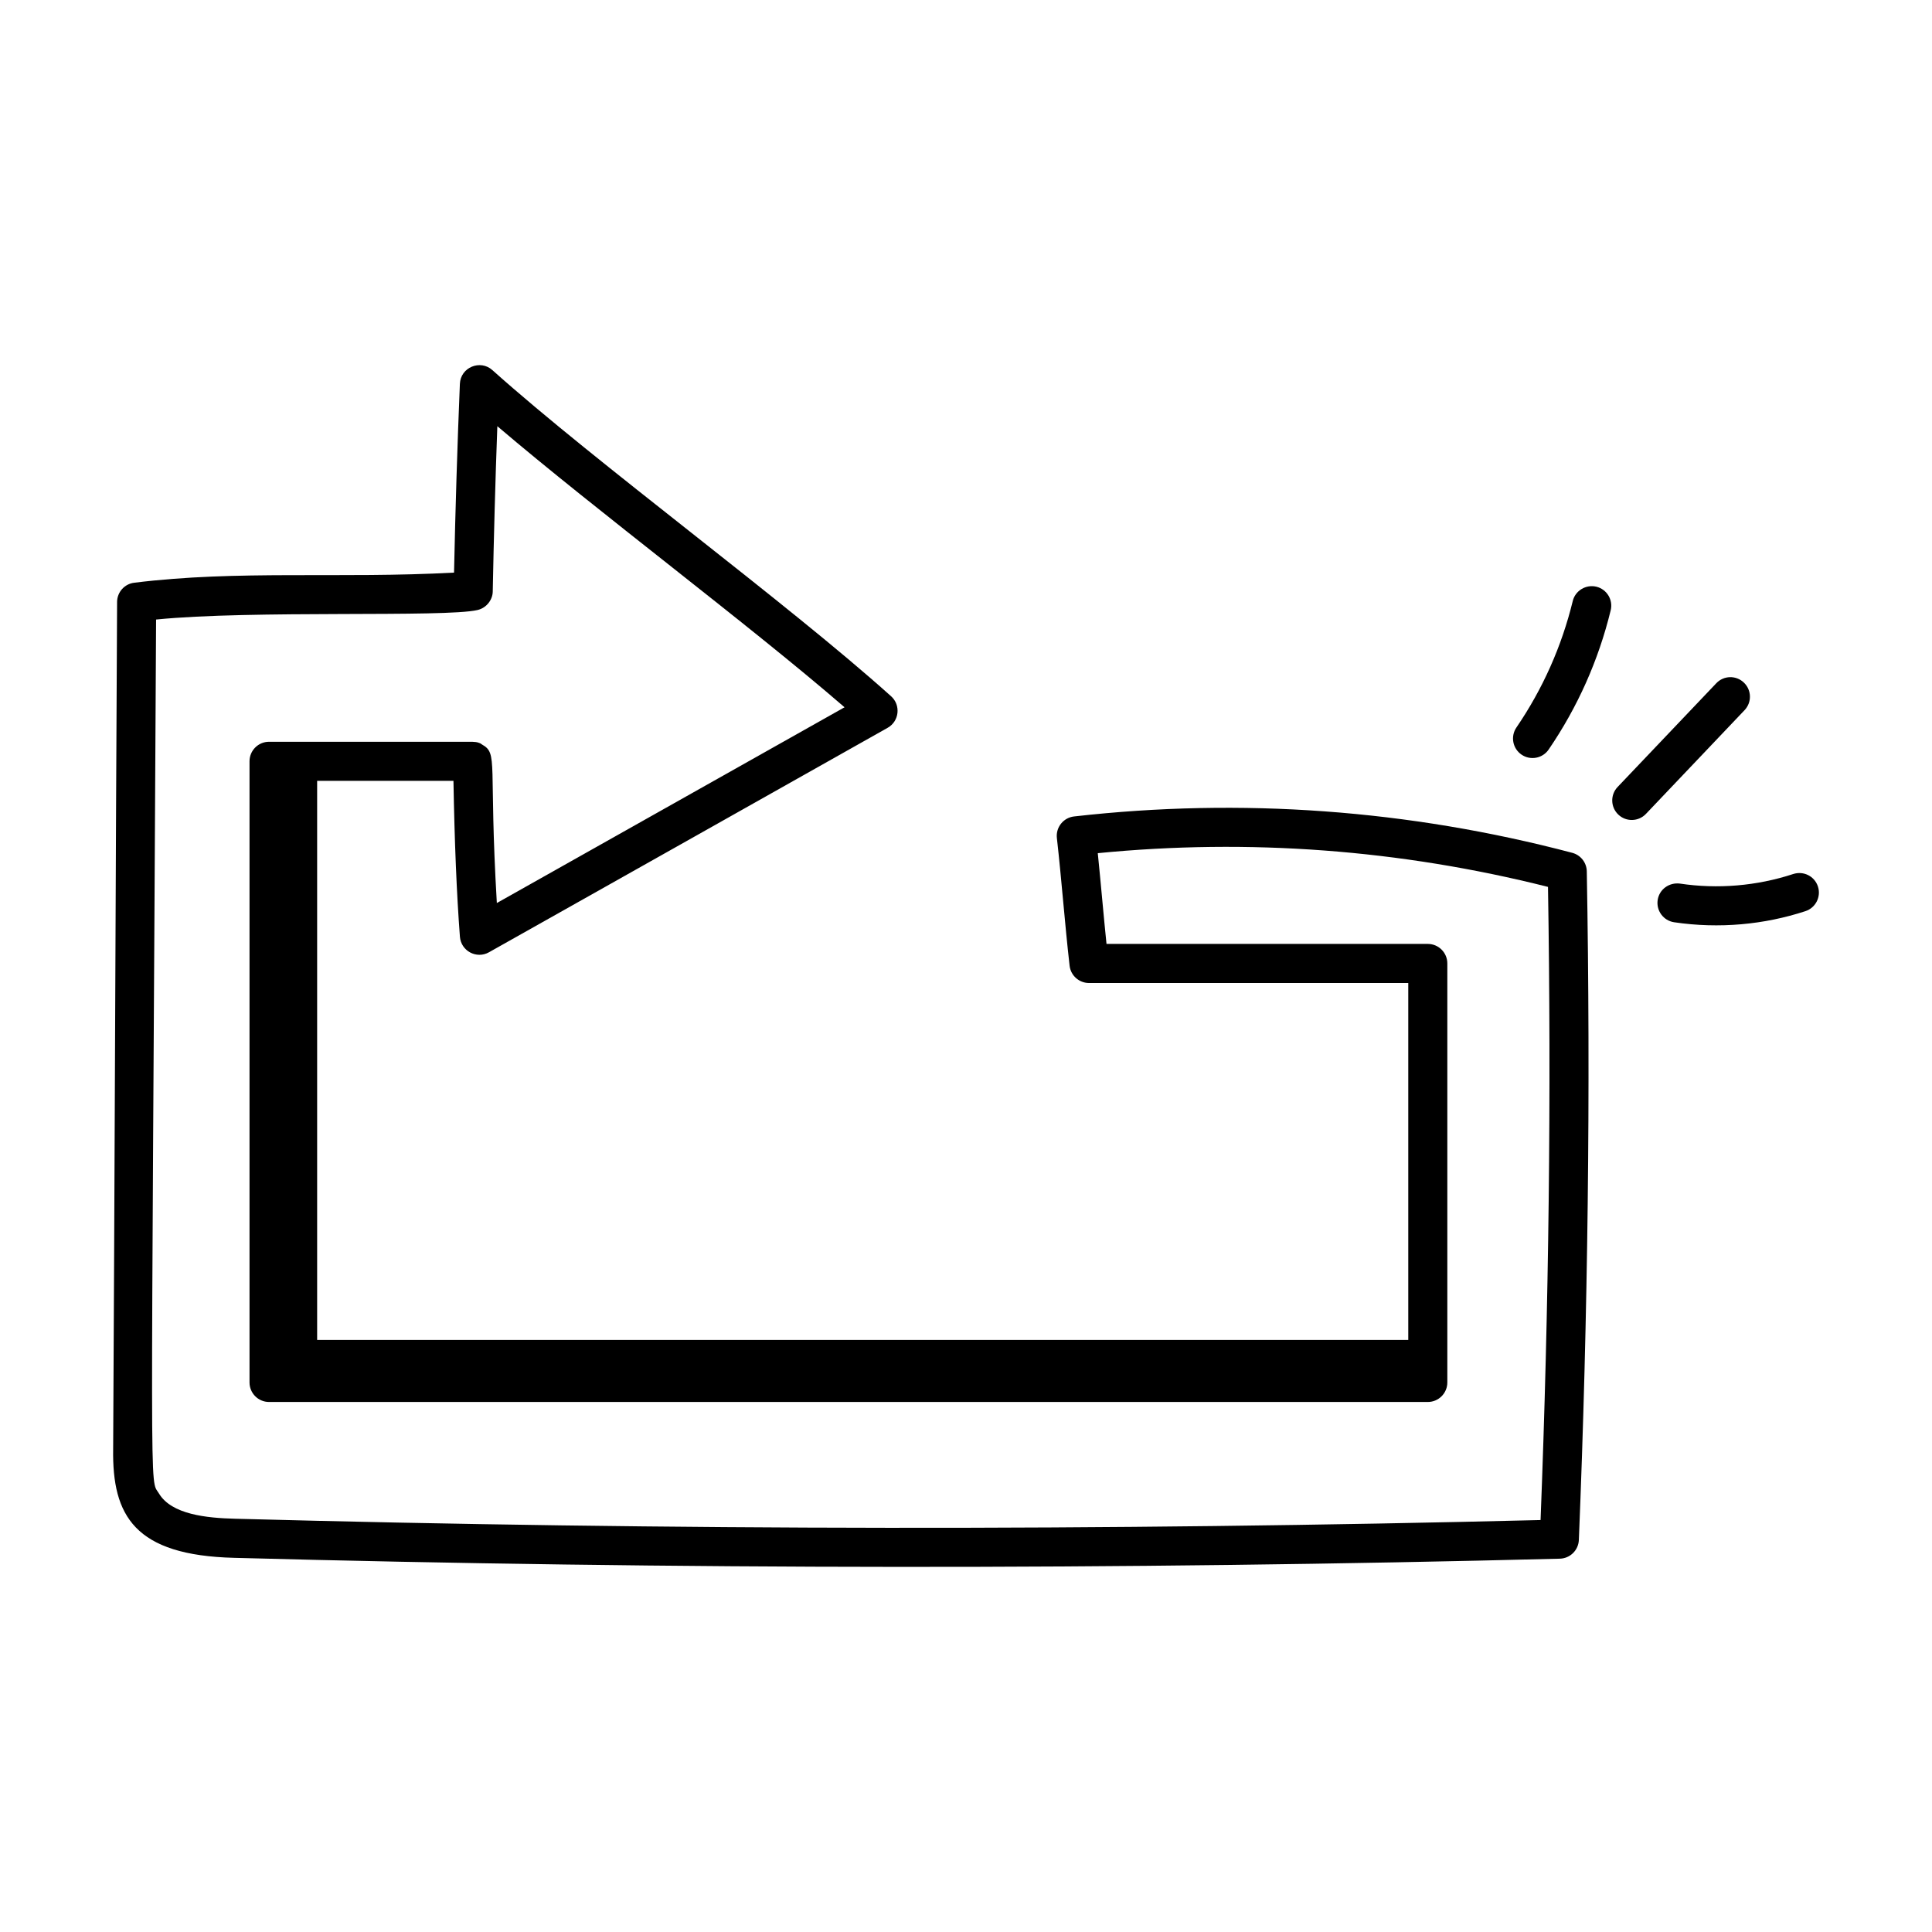 <?xml version="1.0" encoding="UTF-8"?>
<!-- Uploaded to: ICON Repo, www.iconrepo.com, Generator: ICON Repo Mixer Tools -->
<svg fill="#000000" width="800px" height="800px" version="1.1" viewBox="144 144 512 512" xmlns="http://www.w3.org/2000/svg">
 <g>
  <path d="m175.03 303.53c-0.367 67.148-0.688 161.98-1.043 224.49-0.273 17.656 5.656 28.168 32.121 28.824 116.29 3.125 235.11 3.195 351.27 0.223 2.723-0.074 4.926-2.246 5.035-4.969 2.426-59.625 3.133-119.23 2.102-177.18-0.039-2.312-1.617-4.32-3.856-4.914-43.324-11.426-87.73-14.66-132.02-9.637-2.832 0.324-4.879 2.883-4.555 5.731 1.227 10.781 2.094 22.66 3.371 33.828 0.297 2.609 2.516 4.582 5.141 4.582h84.609v94.586h-289.16v-148.16h36.125c0.285 16.137 0.84 29.785 1.711 41.309 0.285 3.754 4.391 5.988 7.703 4.117 35.242-19.828 70.484-39.656 105.65-59.484 3.106-1.754 3.527-6.016 0.918-8.355-27.961-25.113-77.938-61.613-105.66-86.43-3.195-2.891-8.441-0.766-8.621 3.641-0.668 16.105-1.195 33.281-1.547 50.016-30.398 1.641-57.238-0.734-84.766 2.684-2.574 0.312-4.516 2.504-4.531 5.106zm10.328 4.656c25.391-2.562 76.473-0.496 85.188-2.523 2.547-0.594 4-2.887 4.035-4.848 0.277-14.512 0.688-29.473 1.219-43.867 26.562 22.633 66.602 52.504 92.012 74.488-30.68 17.293-61.414 34.59-92.145 51.875-2.203-37.391 0.441-39.57-3.93-42.008-0.168-0.094-0.297-0.242-0.473-0.316-0.992-0.418-1.379-0.336-2.074-0.406l-53.891-0.004c-2.859 0-5.176 2.32-5.176 5.176v164.61c0 2.859 2.32 5.176 5.176 5.176h307.08c2.859 0 5.176-2.32 5.176-5.176v-111.04c0-2.859-2.32-5.176-5.176-5.176h-85.145c-0.754-7.246-1.523-16.34-2.312-24.047 40.008-3.93 80.094-0.945 119.31 8.938 0.902 54.938 0.242 111.33-1.969 167.79-114.79 2.859-231.12 2.742-345.88-0.344-7.676-0.188-16.922-1.125-20.266-6.699-2.566-4.43-2.031 10.184-0.754-231.61z"/>
  <path d="m567.05 299.48c-2.738-0.652-5.582 1.02-6.254 3.801-2.934 12.016-7.953 23.293-14.93 33.512-1.609 2.359-1.004 5.582 1.355 7.191 2.32 1.598 5.57 1.031 7.191-1.355 7.684-11.25 13.215-23.664 16.438-36.895 0.68-2.777-1.027-5.578-3.801-6.254z"/>
  <path d="m606.14 324.89c-2.062-1.98-5.344-1.902-7.312 0.184l-26.145 27.484c-1.969 2.07-1.887 5.344 0.188 7.32 2.055 1.957 5.34 1.895 7.32-0.188l26.129-27.484c1.977-2.07 1.895-5.348-0.18-7.316z"/>
  <path d="m619.23 375.62c-9.633 3.168-20.023 4.043-30.039 2.539-2.859-0.355-5.465 1.523-5.891 4.356-0.418 2.832 1.531 5.465 4.356 5.891 11.957 1.77 23.926 0.629 34.812-2.945 2.715-0.895 4.191-3.82 3.301-6.539-0.898-2.711-3.789-4.184-6.539-3.301z"/>
 </g>
</svg>
